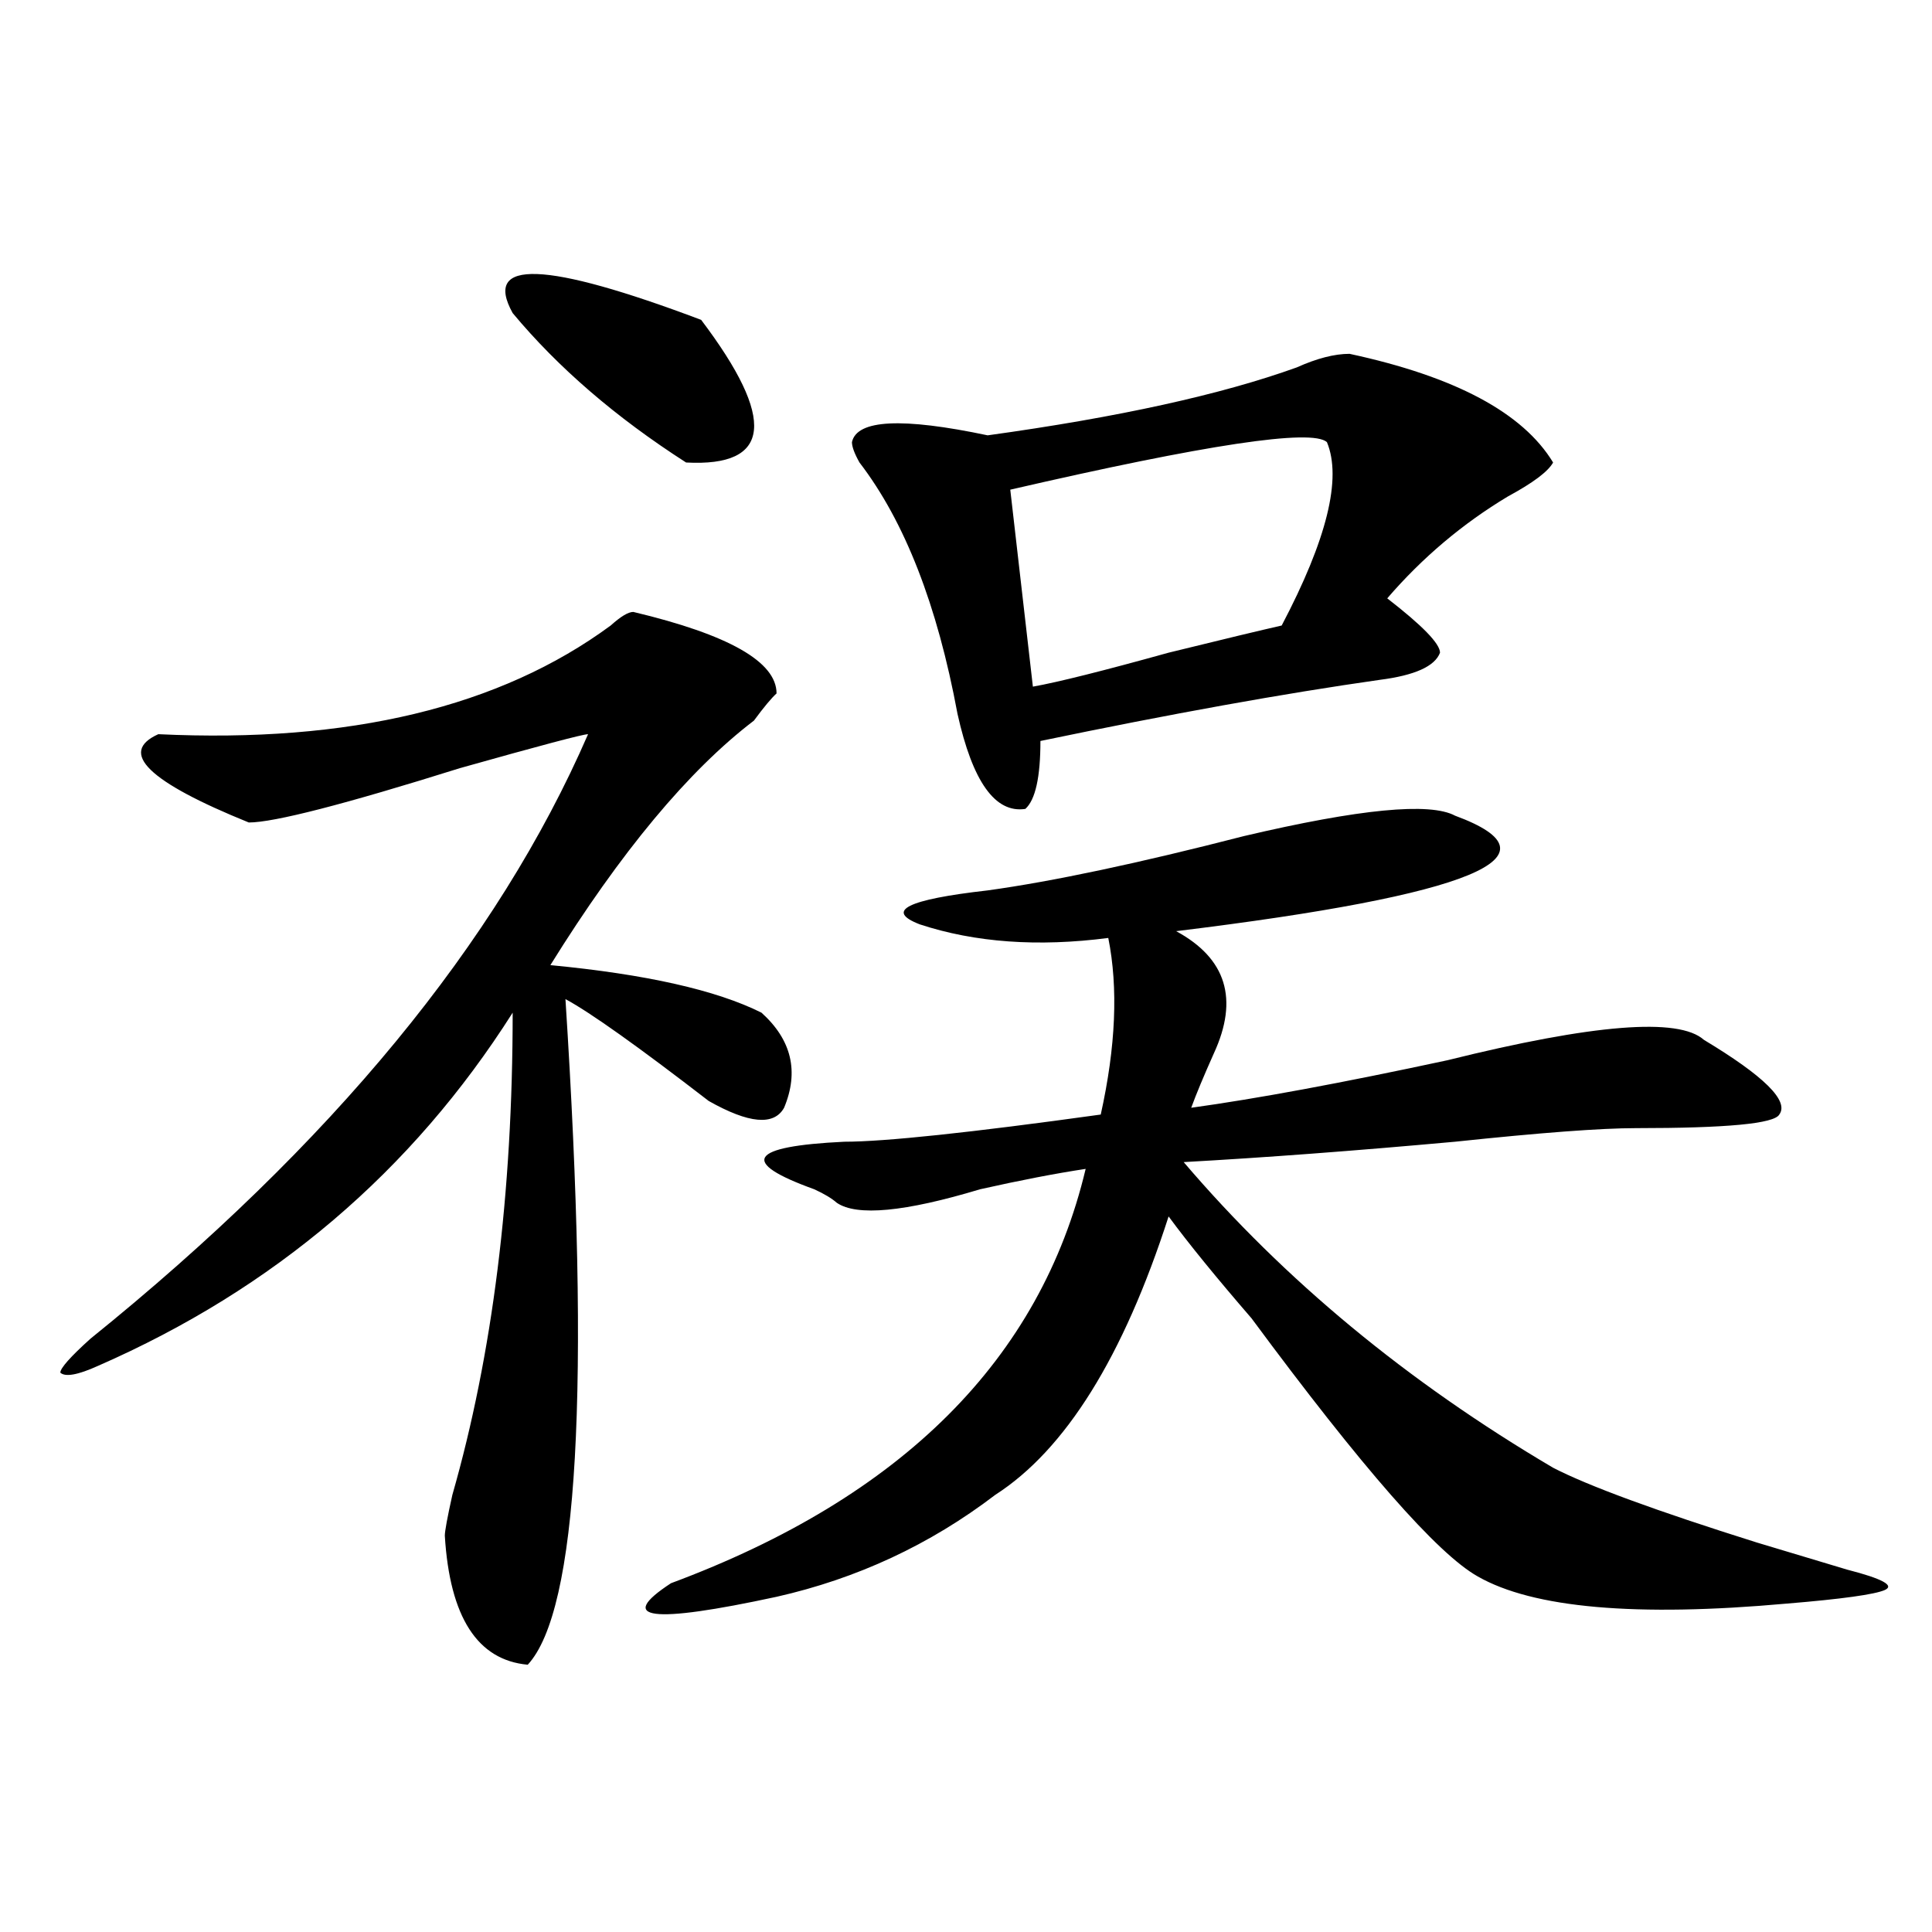<?xml version="1.0" encoding="utf-8"?>
<!-- Generator: Adobe Illustrator 16.0.0, SVG Export Plug-In . SVG Version: 6.00 Build 0)  -->
<!DOCTYPE svg PUBLIC "-//W3C//DTD SVG 1.1//EN" "http://www.w3.org/Graphics/SVG/1.1/DTD/svg11.dtd">
<svg version="1.1" id="图层_1" xmlns="http://www.w3.org/2000/svg" xmlns:xlink="http://www.w3.org/1999/xlink" x="0px" y="0px"
	 width="1000px" height="1000px" viewBox="0 0 1000 1000" enable-background="new 0 0 1000 1000" xml:space="preserve">
<path d="M327.797,316.734c49.389,11.755,74.145,25.817,74.145,42.188c-2.622,2.362-6.524,7.031-11.707,14.063
	c-33.841,25.817-68.962,68.005-105.363,126.563c49.389,4.724,85.852,12.909,109.266,24.609
	c15.609,14.063,19.512,30.487,11.707,49.219c-5.244,9.394-18.231,8.239-39.023-3.516c-36.463-28.125-61.157-45.703-74.145-52.734
	c12.988,201.599,6.463,316.406-19.512,344.531c-26.036-2.362-40.365-24.609-42.926-66.797c0-2.308,1.281-9.339,3.902-21.094
	c20.792-72.62,31.219-155.841,31.219-249.609c-52.072,82.067-123.594,142.987-214.629,182.813
	c-10.427,4.724-16.951,5.878-19.512,3.516c0-2.308,5.183-8.185,15.609-17.578c124.875-100.745,210.727-205.06,257.555-312.891
	c-2.622,0-24.756,5.878-66.34,17.578c-59.877,18.786-96.278,28.125-109.266,28.125c-52.072-21.094-67.681-36.31-46.828-45.703
	c98.839,4.724,176.886-14.063,234.141-56.25C321.273,319.097,325.176,316.734,327.797,316.734z M265.36,162.047
	c-15.609-28.125,16.89-26.917,97.559,3.516c39.023,51.581,36.402,76.19-7.805,73.828
	C318.651,215.989,288.774,190.172,265.36,162.047z M753.153,422.203c57.194,21.094,9.085,41.034-144.387,59.766
	c25.975,14.063,32.499,35.156,19.512,63.281c-5.244,11.755-9.146,21.094-11.707,28.125c33.78-4.669,78.047-12.854,132.68-24.609
	c75.425-18.731,119.631-22.247,132.68-10.547c31.219,18.786,44.207,31.641,39.023,38.672c-2.622,4.724-27.316,7.031-74.145,7.031
	c-18.231,0-49.45,2.362-93.656,7.031c-52.072,4.724-98.9,8.239-140.484,10.547c52.011,60.974,115.729,113.708,191.215,158.203
	c18.17,9.394,53.291,22.302,105.363,38.672c23.414,7.031,39.023,11.755,46.828,14.063c18.17,4.669,24.695,8.185,19.512,10.547
	c-5.244,2.307-22.133,4.669-50.73,7.031c-78.047,7.031-131.399,2.307-159.996-14.063c-20.853-11.7-59.877-56.25-117.07-133.594
	c-18.231-21.094-32.56-38.672-42.926-52.734C581.45,702.3,551.511,750.364,515.11,773.766
	c-33.841,25.817-71.584,43.341-113.168,52.734c-65.059,14.063-83.291,11.7-54.633-7.031
	c119.631-44.495,191.215-116.016,214.629-214.453c-15.609,2.362-33.841,5.878-54.633,10.547
	c-39.023,11.755-63.779,14.063-74.145,7.031c-2.622-2.308-6.524-4.669-11.707-7.031c-39.023-14.063-33.841-22.247,15.609-24.609
	c20.792,0,64.998-4.669,132.68-14.063c7.805-35.156,9.085-65.589,3.902-91.406c-36.463,4.724-68.962,2.362-97.559-7.031
	c-18.231-7.031-6.524-12.854,35.121-17.578c33.78-4.669,78.047-14.063,132.68-28.125
	C703.703,418.688,740.104,415.172,753.153,422.203z M698.52,183.141c54.633,11.755,89.754,30.487,105.363,56.25
	c-2.622,4.724-10.427,10.547-23.414,17.578c-23.414,14.063-44.267,31.641-62.438,52.734c18.17,14.063,27.316,23.456,27.316,28.125
	c-2.622,7.031-13.049,11.755-31.219,14.063c-49.45,7.031-107.985,17.578-175.605,31.641c0,18.786-2.622,30.487-7.805,35.156
	c-15.609,2.362-27.316-14.063-35.121-49.219c-10.427-56.25-27.316-99.591-50.73-130.078c-2.622-4.669-3.902-8.185-3.902-10.547
	c2.561-11.7,25.975-12.854,70.242-3.516c67.62-9.339,120.973-21.094,159.996-35.156C681.569,185.503,690.715,183.141,698.52,183.141
	z M686.813,228.844c-7.805-7.031-62.438,1.208-163.898,24.609l11.707,101.953c12.988-2.308,36.402-8.185,70.242-17.578
	c28.597-7.031,48.109-11.7,58.535-14.063C686.813,279.271,694.618,247.63,686.813,228.844z"/>
</svg>
